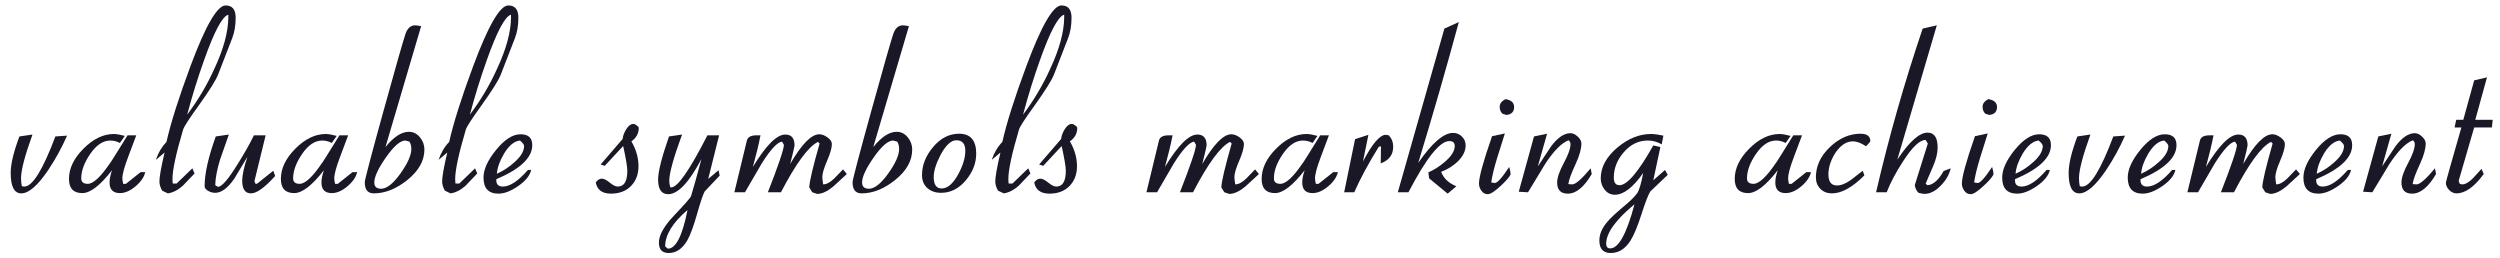 <?xml version="1.0" encoding="UTF-8" standalone="no"?>
<!DOCTYPE svg PUBLIC "-//W3C//DTD SVG 1.1//EN" "http://www.w3.org/Graphics/SVG/1.1/DTD/svg11.dtd">
<!-- Created with Vectornator (http://vectornator.io/) -->
<svg height="100%" stroke-miterlimit="10" style="fill-rule:nonzero;clip-rule:evenodd;stroke-linecap:round;stroke-linejoin:round;" version="1.1" viewBox="0 0 864.57 89.149" width="100%" xml:space="preserve" xmlns="http://www.w3.org/2000/svg" xmlns:vectornator="http://vectornator.io" xmlns:xlink="http://www.w3.org/1999/xlink">
<defs/>
<g id="text" vectornator:layerName="text">
<g fill="#1a1826" opacity="1" stroke="none" vectornator:layerName="Text 2">
<path d="M7.373 66.872C4.924 66.872 3.7 64.517 3.7 59.808C3.7 56.731 4.705 52.524 6.714 47.186L11.235 46.527C8.598 53.811 7.279 58.834 7.279 61.597C7.279 62.602 7.373 63.544 7.562 64.423L8.409 64.517C11.235 64.517 14.814 58.74 19.147 47.186L23.197 46.904C21.376 51.048 19.21 55.004 16.698 58.772C13.056 64.172 9.948 66.872 7.373 66.872Z"/>
<path d="M41.47 66.778C39.084 66.778 37.891 65.553 37.891 63.104C37.891 61.911 38.173 60.498 38.738 58.866C34.657 64.14 31.235 66.778 28.472 66.778C25.395 66.778 23.856 65.145 23.856 61.88C23.856 58.238 25.536 54.737 28.895 51.378C32.255 48.018 35.756 46.339 39.398 46.339C40.277 46.339 41.533 46.558 43.165 46.998L41.47 49.447C40.402 48.882 39.303 48.599 38.173 48.599C35.661 48.599 33.354 50.122 31.25 53.167C29.147 56.213 28.095 59.054 28.095 61.691C28.095 62.947 28.848 63.575 30.355 63.575C32.239 63.575 34.782 61.22 37.985 56.511C38.11 56.448 40.151 53.214 44.107 46.809L47.121 46.809C46.179 49.321 45.237 51.833 44.295 54.345C42.977 57.798 42.318 60.247 42.318 61.691C42.318 62.131 42.412 62.759 42.6 63.575L43.542 63.575L48.628 59.525L50.229 59.525C49.853 61.22 48.738 62.853 46.886 64.423C45.033 65.993 43.228 66.778 41.47 66.778Z"/>
<path d="M59.648 62.162L59.742 63.481L61.061 63.481L66.524 58.206L67.278 59.996C65.896 61.44 64.546 62.853 63.227 64.234C61.532 65.742 59.805 66.621 58.047 66.872L56.069 65.93C55.441 64.8 55.127 63.732 55.127 62.727C55.127 61.158 55.724 57.83 56.917 52.743L53.903 55.286C54.719 52.838 55.944 50.765 57.576 49.07C59.02 42.602 61.783 33.874 65.865 22.885C71.077 8.883 75.127 1.881 78.015 1.881C80.339 1.881 81.5 3.294 81.5 6.12C81.5 8.82 81.092 11.206 80.276 13.278L75.378 25.899C74.624 27.783 72.458 31.237 68.879 36.26C65.425 41.032 63.573 43.89 63.322 44.831C60.81 53.309 59.586 59.085 59.648 62.162ZM64.735 39.651C68.502 34.628 71.642 29.322 74.153 23.733C77.293 17.014 78.894 11.143 78.957 6.12L78.957 5.084C76.885 5.649 74.091 10.892 70.574 20.813C68.376 26.967 66.43 33.246 64.735 39.651Z"/>
<path d="M88.847 63.575L94.498 59.054L95.158 60.844C91.579 64.862 88.784 66.872 86.775 66.872C84.766 66.872 83.761 65.396 83.761 62.445C83.761 60.624 84.357 57.892 85.55 54.25C84.043 56.762 82.536 59.274 81.029 61.785C78.769 65.051 76.571 66.683 74.436 66.683C73.683 66.683 72.929 66.495 72.175 66.118C71.234 65.616 70.763 65.051 70.763 64.423C70.763 60.027 72.05 54.282 74.624 47.186L79.145 46.527C78.141 49.415 77.136 52.272 76.132 55.098C75.064 58.552 74.499 61.534 74.436 64.046L75.378 64.611C76.697 64.611 78.957 62.005 82.16 56.794C84.42 53.214 86.304 49.886 87.811 46.809L91.861 46.809L87.999 62.633L88.282 63.481L88.847 63.575Z"/>
<path d="M114.749 66.778C112.363 66.778 111.17 65.553 111.17 63.104C111.17 61.911 111.452 60.498 112.018 58.866C107.936 64.14 104.514 66.778 101.751 66.778C98.674 66.778 97.136 65.145 97.136 61.88C97.136 58.238 98.815 54.737 102.175 51.378C105.534 48.018 109.035 46.339 112.677 46.339C113.556 46.339 114.812 46.558 116.444 46.998L114.749 49.447C113.682 48.882 112.583 48.599 111.452 48.599C108.941 48.599 106.633 50.122 104.53 53.167C102.426 56.213 101.374 59.054 101.374 61.691C101.374 62.947 102.128 63.575 103.635 63.575C105.519 63.575 108.062 61.22 111.264 56.511C111.39 56.448 113.43 53.214 117.386 46.809L120.4 46.809C119.459 49.321 118.517 51.833 117.575 54.345C116.256 57.798 115.597 60.247 115.597 61.691C115.597 62.131 115.691 62.759 115.879 63.575L116.821 63.575L121.907 59.525L123.509 59.525C123.132 61.22 122.017 62.853 120.165 64.423C118.313 65.993 116.507 66.778 114.749 66.778Z"/>
<path d="M129.254 66.872C127.182 66.872 126.146 65.585 126.146 63.01C126.146 62.194 128.297 54.015 132.598 38.474C136.899 22.933 139.458 13.969 140.274 11.583C140.965 9.699 142.064 8.757 143.571 8.757C143.948 8.757 144.638 8.851 145.643 9.04L133.304 50.86C136.13 47.343 138.83 45.585 141.405 45.585C142.912 45.585 144.183 46.213 145.219 47.469C146.255 48.725 146.773 50.138 146.773 51.707C146.773 55.538 144.843 59.023 140.981 62.162C137.119 65.302 133.21 66.872 129.254 66.872ZM141.593 48.976C140.651 48.725 140.18 48.599 140.18 48.599C138.422 48.599 136.193 50.53 133.493 54.392C130.793 58.253 129.443 61.158 129.443 63.104C129.443 64.548 130.228 65.27 131.797 65.27C133.744 65.27 135.973 63.512 138.485 59.996C140.996 56.48 142.252 53.654 142.252 51.519C142.252 50.514 142.033 49.666 141.593 48.976Z"/>
<path d="M157.417 62.162L157.511 63.481L158.83 63.481L164.293 58.206L165.046 59.996C163.665 61.44 162.315 62.853 160.996 64.234C159.301 65.742 157.574 66.621 155.816 66.872L153.838 65.93C153.21 64.8 152.896 63.732 152.896 62.727C152.896 61.158 153.492 57.83 154.685 52.743L151.671 55.286C152.488 52.838 153.712 50.765 155.345 49.07C156.789 42.602 159.552 33.874 163.633 22.885C168.845 8.883 172.895 1.881 175.784 1.881C178.107 1.881 179.269 3.294 179.269 6.12C179.269 8.82 178.861 11.206 178.044 13.278L173.146 25.899C172.393 27.783 170.227 31.237 166.647 36.26C163.194 41.032 161.341 43.89 161.09 44.831C158.578 53.309 157.354 59.085 157.417 62.162ZM162.503 39.651C166.271 34.628 169.41 29.322 171.922 23.733C175.062 17.014 176.663 11.143 176.726 6.12L176.726 5.084C174.653 5.649 171.859 10.892 168.343 20.813C166.145 26.967 164.198 33.246 162.503 39.651Z"/>
<path d="M171.639 61.974C171.514 63.669 172.267 64.517 173.9 64.517C176.349 64.517 179.237 62.602 182.565 58.772L183.696 58.772C183.256 60.718 181.765 62.57 179.222 64.329C176.679 66.087 174.402 66.966 172.393 66.966C168.939 66.966 167.212 65.114 167.212 61.409C167.212 58.583 168.672 55.381 171.592 51.801C174.512 48.222 177.322 46.433 180.022 46.433C182.722 46.433 184.072 47.688 184.072 50.2C184.072 54.533 179.928 58.458 171.639 61.974ZM179.834 48.599C177.887 48.787 176.066 50.263 174.371 53.026C172.864 55.538 172.016 57.892 171.828 60.09C173.963 59.148 175.941 57.861 177.762 56.228C180.085 54.219 181.247 52.304 181.247 50.483C181.247 50.043 180.776 49.415 179.834 48.599Z"/>
<path d="M218.357 48.882C219.99 51.707 220.806 54.564 220.806 57.453C220.806 60.279 219.943 62.57 218.216 64.329C216.489 66.087 214.182 66.966 211.293 66.966C208.279 66.966 206.521 65.679 206.018 63.104C206.646 62.225 207.337 61.785 208.091 61.785C208.844 61.785 209.77 62.241 210.869 63.151C211.968 64.062 212.894 64.517 213.648 64.517C215.846 64.517 216.944 62.696 216.944 59.054C216.944 57.735 216.473 54.91 215.532 50.577L215.437 50.577L209.127 57.359L207.714 56.888L215.343 48.034C215.406 47.029 215.814 45.915 216.568 44.69C217.321 43.466 218.169 42.853 219.111 42.853C219.362 42.853 219.723 43.026 220.194 43.371C220.665 43.717 220.9 44.015 220.9 44.266C220.9 46.15 220.053 47.688 218.357 48.882Z"/>
<path d="M231.261 87.499C229.001 87.499 227.87 86.306 227.87 83.92C227.87 81.346 229.597 78.237 233.051 74.595C236.818 70.639 238.796 68.379 238.985 67.814C239.864 64.988 241.057 60.718 242.564 55.004C238.294 63.104 234.464 67.154 231.073 67.154C228.749 67.154 227.588 65.459 227.588 62.068C227.588 59.368 228.844 54.407 231.355 47.186L235.876 46.527C232.925 54.564 231.45 59.902 231.45 62.539C231.45 63.293 231.575 64.046 231.826 64.8L232.109 64.8C234.307 64.862 238.482 58.866 244.636 46.809L248.686 46.809L244.919 61.88L248.498 58.866L248.875 60.749C247.242 62.445 245.515 64.266 243.694 66.212C243.129 67.217 242.25 69.823 241.057 74.03C239.864 78.237 238.734 81.283 237.666 83.166C235.971 86.055 233.836 87.499 231.261 87.499ZM230.037 85.239L230.979 85.992C233.742 85.992 236.002 81.534 237.76 72.617C232.611 77.013 230.037 81.22 230.037 85.239Z"/>
<path d="M282.594 67.06C282.594 67.06 282.029 66.872 280.899 66.495L279.863 64.8C279.926 62.79 281.119 57.735 283.442 49.635L282.877 49.07C279.549 50.703 275.279 56.511 270.067 66.495L265.546 66.495C269.188 57.202 271.04 51.739 271.103 50.106L270.444 48.976C268.811 49.164 266.457 51.707 263.38 56.605C261.433 59.933 259.518 63.23 257.634 66.495L253.961 66.495L258.294 48.599C258.607 47.28 259.926 46.684 262.249 46.809L263.003 46.809C262.375 50.012 261.496 53.654 260.366 57.735C264.887 50.263 268.623 46.527 271.574 46.527C273.709 46.527 274.777 47.783 274.777 50.294C274.777 50.608 274.274 52.743 273.27 56.699C277.226 49.855 280.585 46.433 283.348 46.433C284.227 46.433 285.169 46.794 286.174 47.516C287.178 48.238 287.681 49.007 287.681 49.824C287.681 51.142 287.131 53.073 286.032 55.616C284.933 58.159 284.384 60.027 284.384 61.22C284.384 61.723 284.478 62.57 284.667 63.764C285.797 63.764 287.053 63.104 288.434 61.785C289.502 60.718 290.538 59.651 291.542 58.583L292.861 60.184C291.291 61.629 289.721 63.073 288.152 64.517C286.079 66.212 284.227 67.06 282.594 67.06Z"/>
<path d="M297.947 66.872C295.875 66.872 294.839 65.585 294.839 63.01C294.839 62.194 296.99 54.015 301.291 38.474C305.592 22.933 308.151 13.969 308.967 11.583C309.658 9.699 310.757 8.757 312.264 8.757C312.641 8.757 313.331 8.851 314.336 9.04L301.997 50.86C304.823 47.343 307.523 45.585 310.098 45.585C311.605 45.585 312.876 46.213 313.912 47.469C314.948 48.725 315.466 50.138 315.466 51.707C315.466 55.538 313.536 59.023 309.674 62.162C305.812 65.302 301.903 66.872 297.947 66.872ZM310.286 48.976C309.344 48.725 308.873 48.599 308.873 48.599C307.115 48.599 304.886 50.53 302.186 54.392C299.486 58.253 298.136 61.158 298.136 63.104C298.136 64.548 298.92 65.27 300.49 65.27C302.437 65.27 304.666 63.512 307.178 59.996C309.689 56.48 310.945 53.654 310.945 51.519C310.945 50.514 310.726 49.666 310.286 48.976Z"/>
<path d="M325.45 66.683C323.504 66.683 321.918 66.134 320.694 65.035C319.469 63.936 318.857 62.445 318.857 60.561C318.857 57.108 320.144 53.858 322.719 50.812C325.293 47.767 328.276 46.244 331.667 46.244C335.623 46.244 337.601 48.536 337.601 53.12C337.601 56.448 336.392 59.541 333.975 62.398C331.557 65.255 328.716 66.683 325.45 66.683ZM330.725 48.505C328.904 48.505 327.083 50.2 325.262 53.591C323.692 56.605 322.907 59.148 322.907 61.22C322.907 63.858 323.818 65.176 325.639 65.176C327.711 65.176 329.658 63.481 331.479 60.09C333.048 57.139 333.833 54.502 333.833 52.178C333.833 49.729 332.797 48.505 330.725 48.505Z"/>
<path d="M348.715 62.162L348.809 63.481L350.128 63.481L355.591 58.206L356.345 59.996C354.963 61.44 353.613 62.853 352.294 64.234C350.599 65.742 348.872 66.621 347.114 66.872L345.136 65.93C344.508 64.8 344.194 63.732 344.194 62.727C344.194 61.158 344.791 57.83 345.984 52.743L342.97 55.286C343.786 52.838 345.01 50.765 346.643 49.07C348.087 42.602 350.85 33.874 354.932 22.885C360.144 8.883 364.194 1.881 367.082 1.881C369.405 1.881 370.567 3.294 370.567 6.12C370.567 8.82 370.159 11.206 369.343 13.278L364.445 25.899C363.691 27.783 361.525 31.237 357.946 36.26C354.492 41.032 352.64 43.89 352.389 44.831C349.877 53.309 348.652 59.085 348.715 62.162ZM353.801 39.651C357.569 34.628 360.709 29.322 363.22 23.733C366.36 17.014 367.961 11.143 368.024 6.12L368.024 5.084C365.952 5.649 363.158 10.892 359.641 20.813C357.443 26.967 355.497 33.246 353.801 39.651Z"/>
<path d="M370.002 48.882C371.635 51.707 372.451 54.564 372.451 57.453C372.451 60.279 371.588 62.57 369.861 64.329C368.134 66.087 365.826 66.966 362.938 66.966C359.924 66.966 358.166 65.679 357.663 63.104C358.291 62.225 358.982 61.785 359.735 61.785C360.489 61.785 361.415 62.241 362.514 63.151C363.613 64.062 364.539 64.517 365.293 64.517C367.49 64.517 368.589 62.696 368.589 59.054C368.589 57.735 368.118 54.91 367.176 50.577L367.082 50.577L360.771 57.359L359.359 56.888L366.988 48.034C367.051 47.029 367.459 45.915 368.212 44.69C368.966 43.466 369.814 42.853 370.756 42.853C371.007 42.853 371.368 43.026 371.839 43.371C372.31 43.717 372.545 44.015 372.545 44.266C372.545 46.15 371.697 47.688 370.002 48.882Z"/>
<path d="M425.103 67.06C425.103 67.06 424.538 66.872 423.407 66.495L422.371 64.8C422.434 62.79 423.627 57.735 425.95 49.635L425.385 49.07C422.057 50.703 417.787 56.511 412.576 66.495L408.054 66.495C411.696 57.202 413.549 51.739 413.612 50.106L412.952 48.976C411.32 49.164 408.965 51.707 405.888 56.605C403.942 59.933 402.026 63.23 400.143 66.495L396.469 66.495L400.802 48.599C401.116 47.28 402.435 46.684 404.758 46.809L405.511 46.809C404.883 50.012 404.004 53.654 402.874 57.735C407.395 50.263 411.131 46.527 414.083 46.527C416.218 46.527 417.285 47.783 417.285 50.294C417.285 50.608 416.783 52.743 415.778 56.699C419.734 49.855 423.093 46.433 425.856 46.433C426.735 46.433 427.677 46.794 428.682 47.516C429.687 48.238 430.189 49.007 430.189 49.824C430.189 51.142 429.64 53.073 428.541 55.616C427.442 58.159 426.892 60.027 426.892 61.22C426.892 61.723 426.987 62.57 427.175 63.764C428.305 63.764 429.561 63.104 430.942 61.785C432.01 60.718 433.046 59.651 434.051 58.583L435.369 60.184C433.8 61.629 432.23 63.073 430.66 64.517C428.588 66.212 426.735 67.06 425.103 67.06Z"/>
<path d="M453.925 66.778C451.539 66.778 450.345 65.553 450.345 63.104C450.345 61.911 450.628 60.498 451.193 58.866C447.112 64.14 443.689 66.778 440.927 66.778C437.85 66.778 436.311 65.145 436.311 61.88C436.311 58.238 437.991 54.737 441.35 51.378C444.71 48.018 448.21 46.339 451.852 46.339C452.732 46.339 453.987 46.558 455.62 46.998L453.925 49.447C452.857 48.882 451.758 48.599 450.628 48.599C448.116 48.599 445.809 50.122 443.705 53.167C441.602 56.213 440.55 59.054 440.55 61.691C440.55 62.947 441.303 63.575 442.81 63.575C444.694 63.575 447.237 61.22 450.44 56.511C450.565 56.448 452.606 53.214 456.562 46.809L459.576 46.809C458.634 49.321 457.692 51.833 456.75 54.345C455.432 57.798 454.772 60.247 454.772 61.691C454.772 62.131 454.867 62.759 455.055 63.575L455.997 63.575L461.083 59.525L462.684 59.525C462.307 61.22 461.193 62.853 459.341 64.423C457.488 65.993 455.683 66.778 453.925 66.778Z"/>
<path d="M477.472 56.511C477.535 55.318 477.566 53.528 477.566 51.142L477.566 50.577L476.813 50.765C473.233 56.542 470.408 61.785 468.336 66.495L464.851 66.495L468.618 48.128L473.233 46.621L471.35 55.852C474.552 49.698 477.189 46.621 479.262 46.621C479.262 46.621 479.607 46.684 480.298 46.809C481.302 47.877 481.805 49.196 481.805 50.765C481.805 53.528 480.36 55.444 477.472 56.511Z"/>
<path d="M498.382 59.431C499.261 61.691 501.019 63.355 503.657 64.423L500.643 66.966L494.238 61.691L493.955 59.619C495.964 58.74 497.88 57.516 499.701 55.946C501.961 53.999 503.091 52.178 503.091 50.483C503.091 49.353 502.464 48.787 501.208 48.787C497.942 48.787 493.233 54.69 487.079 66.495L483.406 66.495L499.512 9.887L504.504 7.627C500.234 23.388 495.556 39.62 490.47 56.323C495.242 49.415 499.261 45.962 502.526 45.962C503.719 45.962 504.74 46.386 505.587 47.233C506.435 48.081 506.859 49.101 506.859 50.294C506.859 52.241 505.917 54.125 504.033 55.946C502.401 57.453 500.517 58.614 498.382 59.431Z"/>
<path d="M520.987 39.745L519.669 39.368C518.978 38.803 518.633 37.987 518.633 36.92C518.633 35.852 519.292 34.973 520.611 34.282C522.62 34.596 523.625 35.507 523.625 37.014C523.625 38.646 522.746 39.557 520.987 39.745ZM514.488 67.154C513.609 67.154 512.887 66.762 512.322 65.977C511.757 65.192 511.474 64.36 511.474 63.481C511.474 61.22 512.981 55.757 515.995 47.092L520.422 46.15C519.543 48.913 518.664 51.707 517.785 54.533C516.717 57.987 516.027 60.844 515.713 63.104C516.529 63.23 516.937 63.293 516.937 63.293C517.816 63.293 519.48 61.44 521.929 57.735C522.243 58.74 522.4 59.619 522.4 60.373C521.772 61.503 520.579 62.853 518.821 64.423C516.874 66.244 515.43 67.154 514.488 67.154Z"/>
<path d="M542.18 66.966C539.731 66.966 538.507 65.679 538.507 63.104C538.507 61.472 539.276 59.227 540.814 56.37C542.353 53.513 543.122 51.331 543.122 49.824C543.122 49.321 542.902 48.882 542.463 48.505C540.014 49.447 537.314 52.178 534.362 56.699C532.416 59.965 530.438 63.23 528.428 66.495L525.226 66.307L530.501 47.186L535.022 46.244L531.819 57.547C533.326 55.224 534.865 52.9 536.434 50.577C538.695 47.563 540.924 46.056 543.122 46.056C543.938 46.056 544.77 46.448 545.618 47.233C546.466 48.018 546.889 48.819 546.889 49.635C546.889 51.456 546.23 53.811 544.911 56.699C543.404 59.902 542.557 62.225 542.368 63.669L543.687 63.764C544.817 63.826 546.952 61.974 550.092 58.206L550.469 60.184C547.831 64.705 545.068 66.966 542.18 66.966Z"/>
<path d="M557.062 87.499C554.425 87.499 553.106 86.055 553.106 83.166C553.106 81.031 553.985 78.928 555.743 76.856C556.685 75.663 558.506 73.936 561.206 71.675C563.718 69.603 565.382 67.971 566.198 66.778C566.889 65.773 567.58 63.45 568.27 59.808C564.754 64.831 561.489 67.343 558.475 67.343C557.03 67.343 555.853 66.762 554.943 65.6C554.032 64.439 553.577 63.136 553.577 61.691C553.577 57.798 555.523 54.219 559.417 50.954C563.121 47.877 566.952 46.339 570.908 46.339C572.038 46.339 573.482 46.527 575.24 46.904L574.675 49.918C573.105 49.039 571.504 48.599 569.872 48.599C566.669 48.599 563.906 49.933 561.583 52.602C559.26 55.271 558.098 58.206 558.098 61.409C558.098 63.167 558.757 64.046 560.076 64.046C562.713 64.046 566.606 59.462 571.755 50.294L574.204 50.86L571.755 62.351L575.806 58.772L576.747 60.467C574.801 62.288 572.792 64.203 570.719 66.212C570.029 67.28 569.008 69.917 567.658 74.124C566.308 78.332 565.037 81.377 563.844 83.261C562.023 86.086 559.762 87.499 557.062 87.499ZM555.461 84.297C555.461 85.364 555.932 85.898 556.874 85.898C559.762 85.898 562.556 80.812 565.256 70.639C558.726 76.04 555.461 80.592 555.461 84.297Z"/>
<path d="M617.531 66.778C615.145 66.778 613.952 65.553 613.952 63.104C613.952 61.911 614.235 60.498 614.8 58.866C610.718 64.14 607.296 66.778 604.533 66.778C601.456 66.778 599.918 65.145 599.918 61.88C599.918 58.238 601.598 54.737 604.957 51.378C608.317 48.018 611.817 46.339 615.459 46.339C616.338 46.339 617.594 46.558 619.227 46.998L617.531 49.447C616.464 48.882 615.365 48.599 614.235 48.599C611.723 48.599 609.415 50.122 607.312 53.167C605.208 56.213 604.157 59.054 604.157 61.691C604.157 62.947 604.91 63.575 606.417 63.575C608.301 63.575 610.844 61.22 614.046 56.511C614.172 56.448 616.213 53.214 620.169 46.809L623.183 46.809C622.241 49.321 621.299 51.833 620.357 54.345C619.038 57.798 618.379 60.247 618.379 61.691C618.379 62.131 618.473 62.759 618.662 63.575L619.604 63.575L624.69 59.525L626.291 59.525C625.914 61.22 624.8 62.853 622.947 64.423C621.095 65.993 619.29 66.778 617.531 66.778Z"/>
<path d="M645.317 50.577C643.622 49.447 642.115 48.882 640.796 48.882C638.536 48.882 636.495 50.232 634.674 52.932C633.104 55.444 632.319 57.892 632.319 60.279C632.319 62.853 633.292 64.14 635.239 64.14C636.683 64.14 638.284 63.512 640.043 62.257C641.424 61.189 642.806 60.121 644.187 59.054L644.752 60.655C640.608 64.8 636.872 66.872 633.544 66.872C631.911 66.872 630.577 66.354 629.541 65.318C628.504 64.282 627.986 62.947 627.986 61.315C627.986 57.421 629.603 53.936 632.837 50.86C636.071 47.783 639.603 46.244 643.433 46.244C645.694 46.244 646.824 47.123 646.824 48.882C646.259 49.635 645.757 50.2 645.317 50.577Z"/>
<path d="M665.474 67.06C665.16 67.06 664.5 66.934 663.496 66.683C662.805 66.055 662.366 65.176 662.177 64.046C663.182 60.844 664.689 56.04 666.698 49.635L665.945 48.411C663.935 48.348 661.298 50.86 658.033 55.946C655.584 59.713 653.731 63.23 652.476 66.495L648.802 66.495C653.135 47.72 658.504 28.851 664.909 9.887L669.806 8.757L656.149 55.192C660.293 48.976 663.778 45.867 666.604 45.867C668.927 45.867 670.089 47.594 670.089 51.048C670.089 52.869 669.587 54.972 668.582 57.359C667.703 59.431 666.824 61.472 665.945 63.481L666.51 64.046C668.456 63.983 670.34 62.351 672.161 59.148L674.61 58.206C674.108 60.341 673.009 62.288 671.313 64.046C669.43 66.055 667.483 67.06 665.474 67.06Z"/>
<path d="M687.985 39.745L686.666 39.368C685.976 38.803 685.63 37.987 685.63 36.92C685.63 35.852 686.29 34.973 687.608 34.282C689.618 34.596 690.622 35.507 690.622 37.014C690.622 38.646 689.743 39.557 687.985 39.745ZM681.486 67.154C680.607 67.154 679.885 66.762 679.32 65.977C678.754 65.192 678.472 64.36 678.472 63.481C678.472 61.22 679.979 55.757 682.993 47.092L687.42 46.15C686.541 48.913 685.662 51.707 684.783 54.533C683.715 57.987 683.024 60.844 682.71 63.104C683.527 63.23 683.935 63.293 683.935 63.293C684.814 63.293 686.478 61.44 688.927 57.735C689.241 58.74 689.398 59.619 689.398 60.373C688.77 61.503 687.577 62.853 685.819 64.423C683.872 66.244 682.428 67.154 681.486 67.154Z"/>
<path d="M696.839 61.974C696.713 63.669 697.467 64.517 699.099 64.517C701.548 64.517 704.437 62.602 707.765 58.772L708.895 58.772C708.455 60.718 706.964 62.57 704.421 64.329C701.878 66.087 699.602 66.966 697.592 66.966C694.139 66.966 692.412 65.114 692.412 61.409C692.412 58.583 693.872 55.381 696.792 51.801C699.712 48.222 702.522 46.433 705.222 46.433C707.922 46.433 709.272 47.688 709.272 50.2C709.272 54.533 705.127 58.458 696.839 61.974ZM705.033 48.599C703.087 48.787 701.266 50.263 699.57 53.026C698.063 55.538 697.216 57.892 697.027 60.09C699.162 59.148 701.14 57.861 702.961 56.228C705.284 54.219 706.446 52.304 706.446 50.483C706.446 50.043 705.975 49.415 705.033 48.599Z"/>
<path d="M719.067 66.872C716.619 66.872 715.394 64.517 715.394 59.808C715.394 56.731 716.399 52.524 718.408 47.186L722.929 46.527C720.292 53.811 718.973 58.834 718.973 61.597C718.973 62.602 719.067 63.544 719.256 64.423L720.104 64.517C722.929 64.517 726.508 58.74 730.841 47.186L734.891 46.904C733.07 51.048 730.904 55.004 728.392 58.772C724.75 64.172 721.642 66.872 719.067 66.872Z"/>
<path d="M740.26 61.974C740.134 63.669 740.888 64.517 742.521 64.517C744.969 64.517 747.858 62.602 751.186 58.772L752.316 58.772C751.877 60.718 750.385 62.57 747.842 64.329C745.299 66.087 743.023 66.966 741.014 66.966C737.56 66.966 735.833 65.114 735.833 61.409C735.833 58.583 737.293 55.381 740.213 51.801C743.133 48.222 745.943 46.433 748.643 46.433C751.343 46.433 752.693 47.688 752.693 50.2C752.693 54.533 748.549 58.458 740.26 61.974ZM748.454 48.599C746.508 48.787 744.687 50.263 742.992 53.026C741.484 55.538 740.637 57.892 740.448 60.09C742.583 59.148 744.561 57.861 746.382 56.228C748.706 54.219 749.867 52.304 749.867 50.483C749.867 50.043 749.396 49.415 748.454 48.599Z"/>
<path d="M785.094 67.06C785.094 67.06 784.529 66.872 783.399 66.495L782.363 64.8C782.425 62.79 783.618 57.735 785.942 49.635L785.377 49.07C782.049 50.703 777.779 56.511 772.567 66.495L768.046 66.495C771.688 57.202 773.54 51.739 773.603 50.106L772.944 48.976C771.311 49.164 768.956 51.707 765.88 56.605C763.933 59.933 762.018 63.23 760.134 66.495L756.461 66.495L760.793 48.599C761.107 47.28 762.426 46.684 764.749 46.809L765.503 46.809C764.875 50.012 763.996 53.654 762.865 57.735C767.387 50.263 771.123 46.527 774.074 46.527C776.209 46.527 777.276 47.783 777.276 50.294C777.276 50.608 776.774 52.743 775.769 56.699C779.725 49.855 783.085 46.433 785.848 46.433C786.727 46.433 787.669 46.794 788.673 47.516C789.678 48.238 790.18 49.007 790.18 49.824C790.18 51.142 789.631 53.073 788.532 55.616C787.433 58.159 786.884 60.027 786.884 61.22C786.884 61.723 786.978 62.57 787.166 63.764C788.297 63.764 789.552 63.104 790.934 61.785C792.001 60.718 793.037 59.651 794.042 58.583L795.361 60.184C793.791 61.629 792.221 63.073 790.651 64.517C788.579 66.212 786.727 67.06 785.094 67.06Z"/>
<path d="M801.012 61.974C800.887 63.669 801.64 64.517 803.273 64.517C805.722 64.517 808.61 62.602 811.938 58.772L813.068 58.772C812.629 60.718 811.137 62.57 808.594 64.329C806.051 66.087 803.775 66.966 801.766 66.966C798.312 66.966 796.585 65.114 796.585 61.409C796.585 58.583 798.045 55.381 800.965 51.801C803.885 48.222 806.695 46.433 809.395 46.433C812.095 46.433 813.445 47.688 813.445 50.2C813.445 54.533 809.301 58.458 801.012 61.974ZM809.207 48.599C807.26 48.787 805.439 50.263 803.744 53.026C802.237 55.538 801.389 57.892 801.2 60.09C803.335 59.148 805.313 57.861 807.134 56.228C809.458 54.219 810.619 52.304 810.619 50.483C810.619 50.043 810.148 49.415 809.207 48.599Z"/>
<path d="M834.167 66.966C831.718 66.966 830.493 65.679 830.493 63.104C830.493 61.472 831.263 59.227 832.801 56.37C834.339 53.513 835.109 51.331 835.109 49.824C835.109 49.321 834.889 48.882 834.449 48.505C832 49.447 829.3 52.178 826.349 56.699C824.402 59.965 822.424 63.23 820.415 66.495L817.213 66.307L822.487 47.186L827.008 46.244L823.806 57.547C825.313 55.224 826.851 52.9 828.421 50.577C830.682 47.563 832.911 46.056 835.109 46.056C835.925 46.056 836.757 46.448 837.605 47.233C838.452 48.018 838.876 48.819 838.876 49.635C838.876 51.456 838.217 53.811 836.898 56.699C835.391 59.902 834.543 62.225 834.355 63.669L835.674 63.764C836.804 63.826 838.939 61.974 842.079 58.206L842.455 60.184C839.818 64.705 837.055 66.966 834.167 66.966Z"/>
<path d="M861.764 44.078L855.642 44.078L850.273 62.539L850.65 63.575C851.027 63.701 851.309 63.764 851.498 63.764C852.565 63.764 853.79 63.073 855.171 61.691C856.176 60.624 857.18 59.525 858.185 58.395L858.939 60.184C855.673 64.643 852.534 66.872 849.52 66.872C848.578 66.872 847.73 66.479 846.976 65.694C846.223 64.909 845.846 64.078 845.846 63.198C845.846 62.884 847.636 56.511 851.215 44.078L848.86 44.078L849.425 41.441L851.874 41.441L855.642 27.783L860.069 26.747L856.019 41.441L862.047 41.441L861.764 44.078Z"/>
</g>
</g>
</svg>
